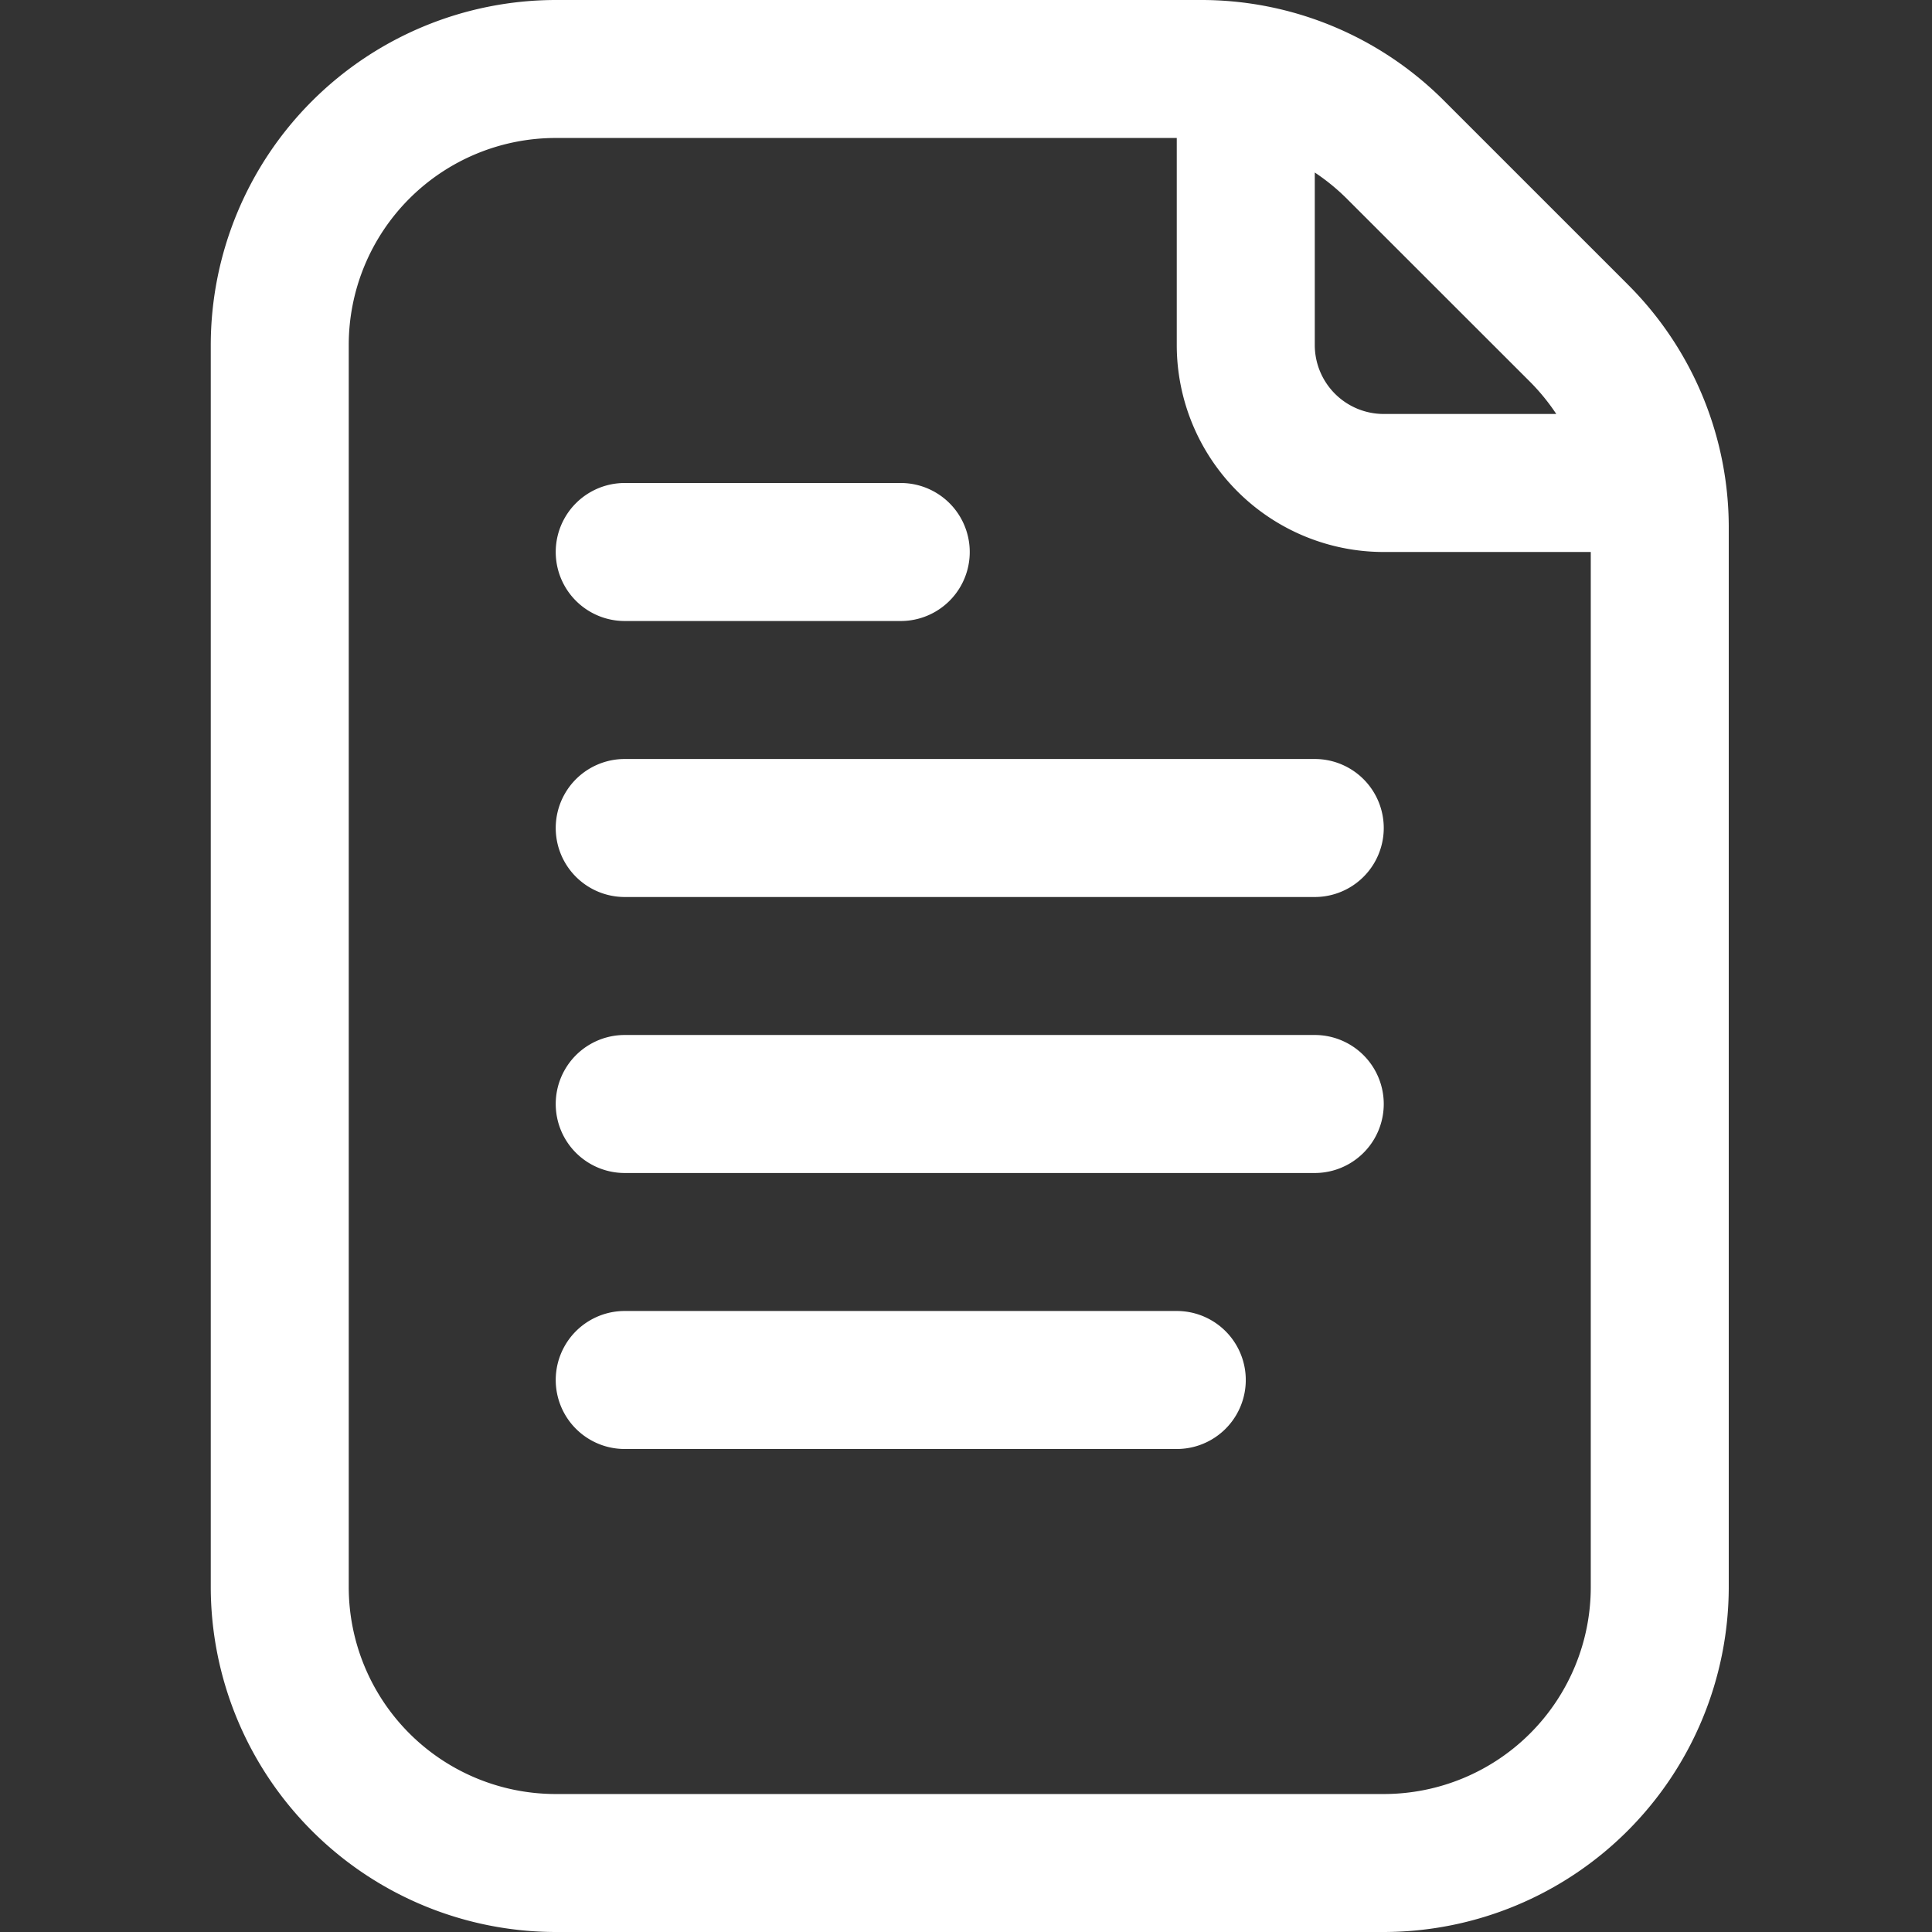 <svg xmlns="http://www.w3.org/2000/svg" xmlns:xlink="http://www.w3.org/1999/xlink" width="55" height="55" viewBox="0 0 55 55">
  <rect x="0" y="0" width="55" height="55" fill="#333333" stroke="none"/>
  <defs>
    <clipPath id="clip-_201">
      <rect width="55" height="55"/>
    </clipPath>
  </defs>
  <g id="_201" data-name="201" clip-path="url(#clip-_201)">
    <g id="_21-30" data-name="21-30" transform="translate(1 -2)">
      <g id="Document" transform="translate(5 2)">
        <path id="Path_7639" data-name="Path 7639" d="M45.337,10.095,40.119,4.878A9.761,9.761,0,0,0,33.174,2H14.821A9.833,9.833,0,0,0,5,11.821V47.179A9.833,9.833,0,0,0,14.821,57H38.393a9.833,9.833,0,0,0,9.821-9.821V17.041a9.761,9.761,0,0,0-2.878-6.946Zm-2.777,2.777a5.975,5.975,0,0,1,.744.913H38.393a1.964,1.964,0,0,1-1.964-1.964V6.911a5.976,5.976,0,0,1,.913.746Zm-4.166,40.2H14.821a5.893,5.893,0,0,1-5.893-5.893V11.821a5.893,5.893,0,0,1,5.893-5.893H32.5v5.893a5.893,5.893,0,0,0,5.893,5.893h5.893V47.179a5.893,5.893,0,0,1-5.893,5.893Z" transform="translate(-5 -2)" fill="#fff"/>
        <path id="Path_7640" data-name="Path 7640" d="M11.964,12.929h7.857a1.964,1.964,0,0,0,0-3.929H11.964a1.964,1.964,0,1,0,0,3.929Z" transform="translate(-0.179 4.75)" fill="#fff"/>
        <path id="Path_7641" data-name="Path 7641" d="M31.607,13H11.964a1.964,1.964,0,1,0,0,3.929H31.607a1.964,1.964,0,1,0,0-3.929Z" transform="translate(-0.179 8.607)" fill="#fff"/>
        <path id="Path_7642" data-name="Path 7642" d="M31.607,17H11.964a1.964,1.964,0,1,0,0,3.929H31.607a1.964,1.964,0,1,0,0-3.929Z" transform="translate(-0.179 12.464)" fill="#fff"/>
        <path id="Path_7643" data-name="Path 7643" d="M27.679,21H11.964a1.964,1.964,0,1,0,0,3.929H27.679a1.964,1.964,0,1,0,0-3.929Z" transform="translate(-0.179 16.321)" fill="#fff"/>
      </g>
    </g>
  </g>
</svg>
